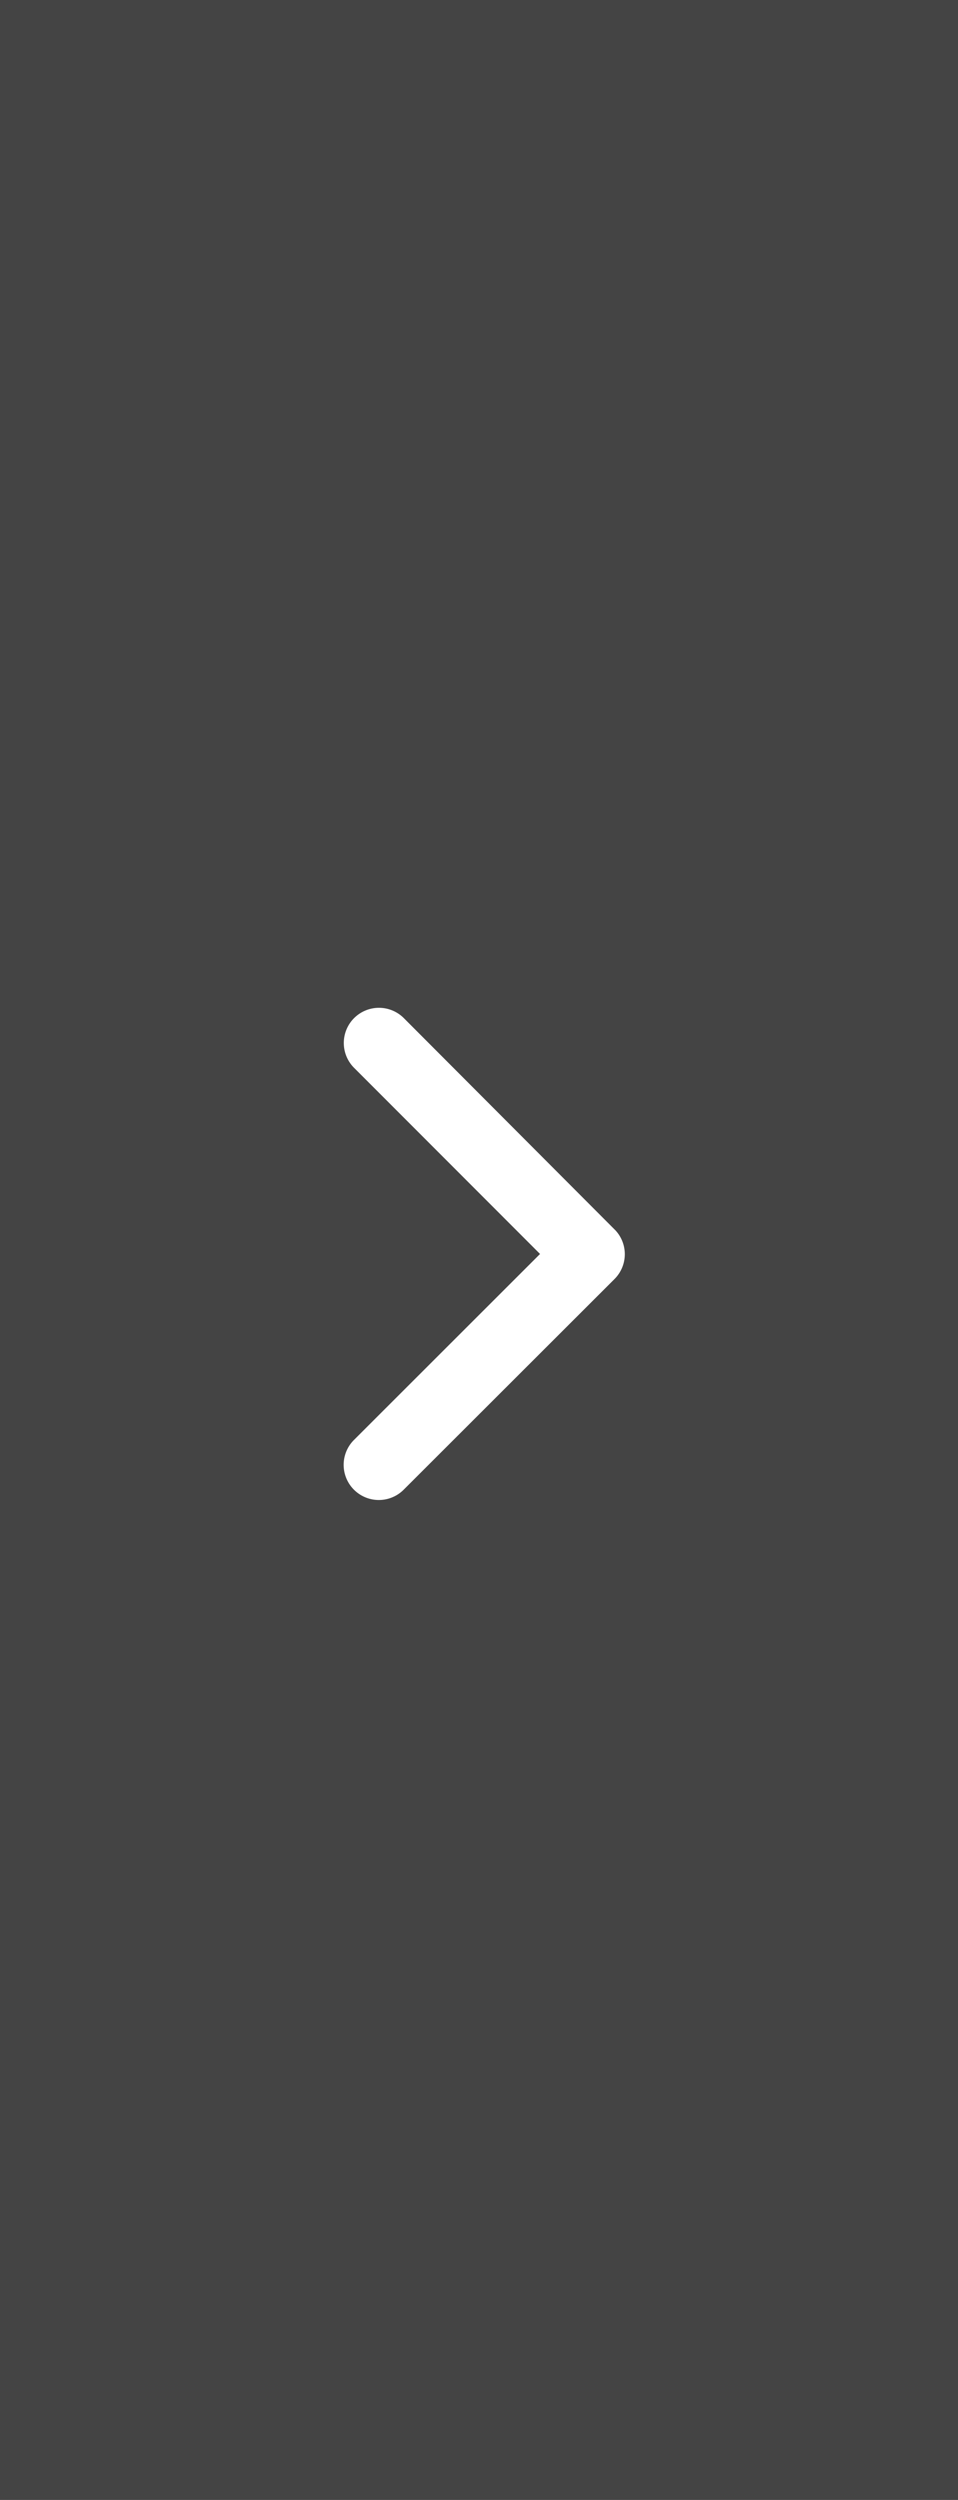 <svg xmlns="http://www.w3.org/2000/svg" width="46" height="120" viewBox="0 0 46 120">
  <rect x="0" y="0" width="46" height="120" fill="#808080" stroke="none"/>
  <g id="arrow-r" transform="translate(46 623) rotate(180)">
    <rect id="長方形_20295" data-name="長方形 20295" width="46" height="120" transform="translate(0 503)" fill="#444"/>
    <path id="Icon_ionic-ios-arrow-up" data-name="Icon ionic-ios-arrow-up" d="M18,15.321l8.93,8.937a1.688,1.688,0,1,0,2.384-2.391L19.2,11.742a1.685,1.685,0,0,0-2.327-.049L6.68,21.86a1.688,1.688,0,0,0,2.384,2.391Z" transform="translate(4.748 580.807) rotate(-90)" fill="#fff"/>
  </g>
</svg>
